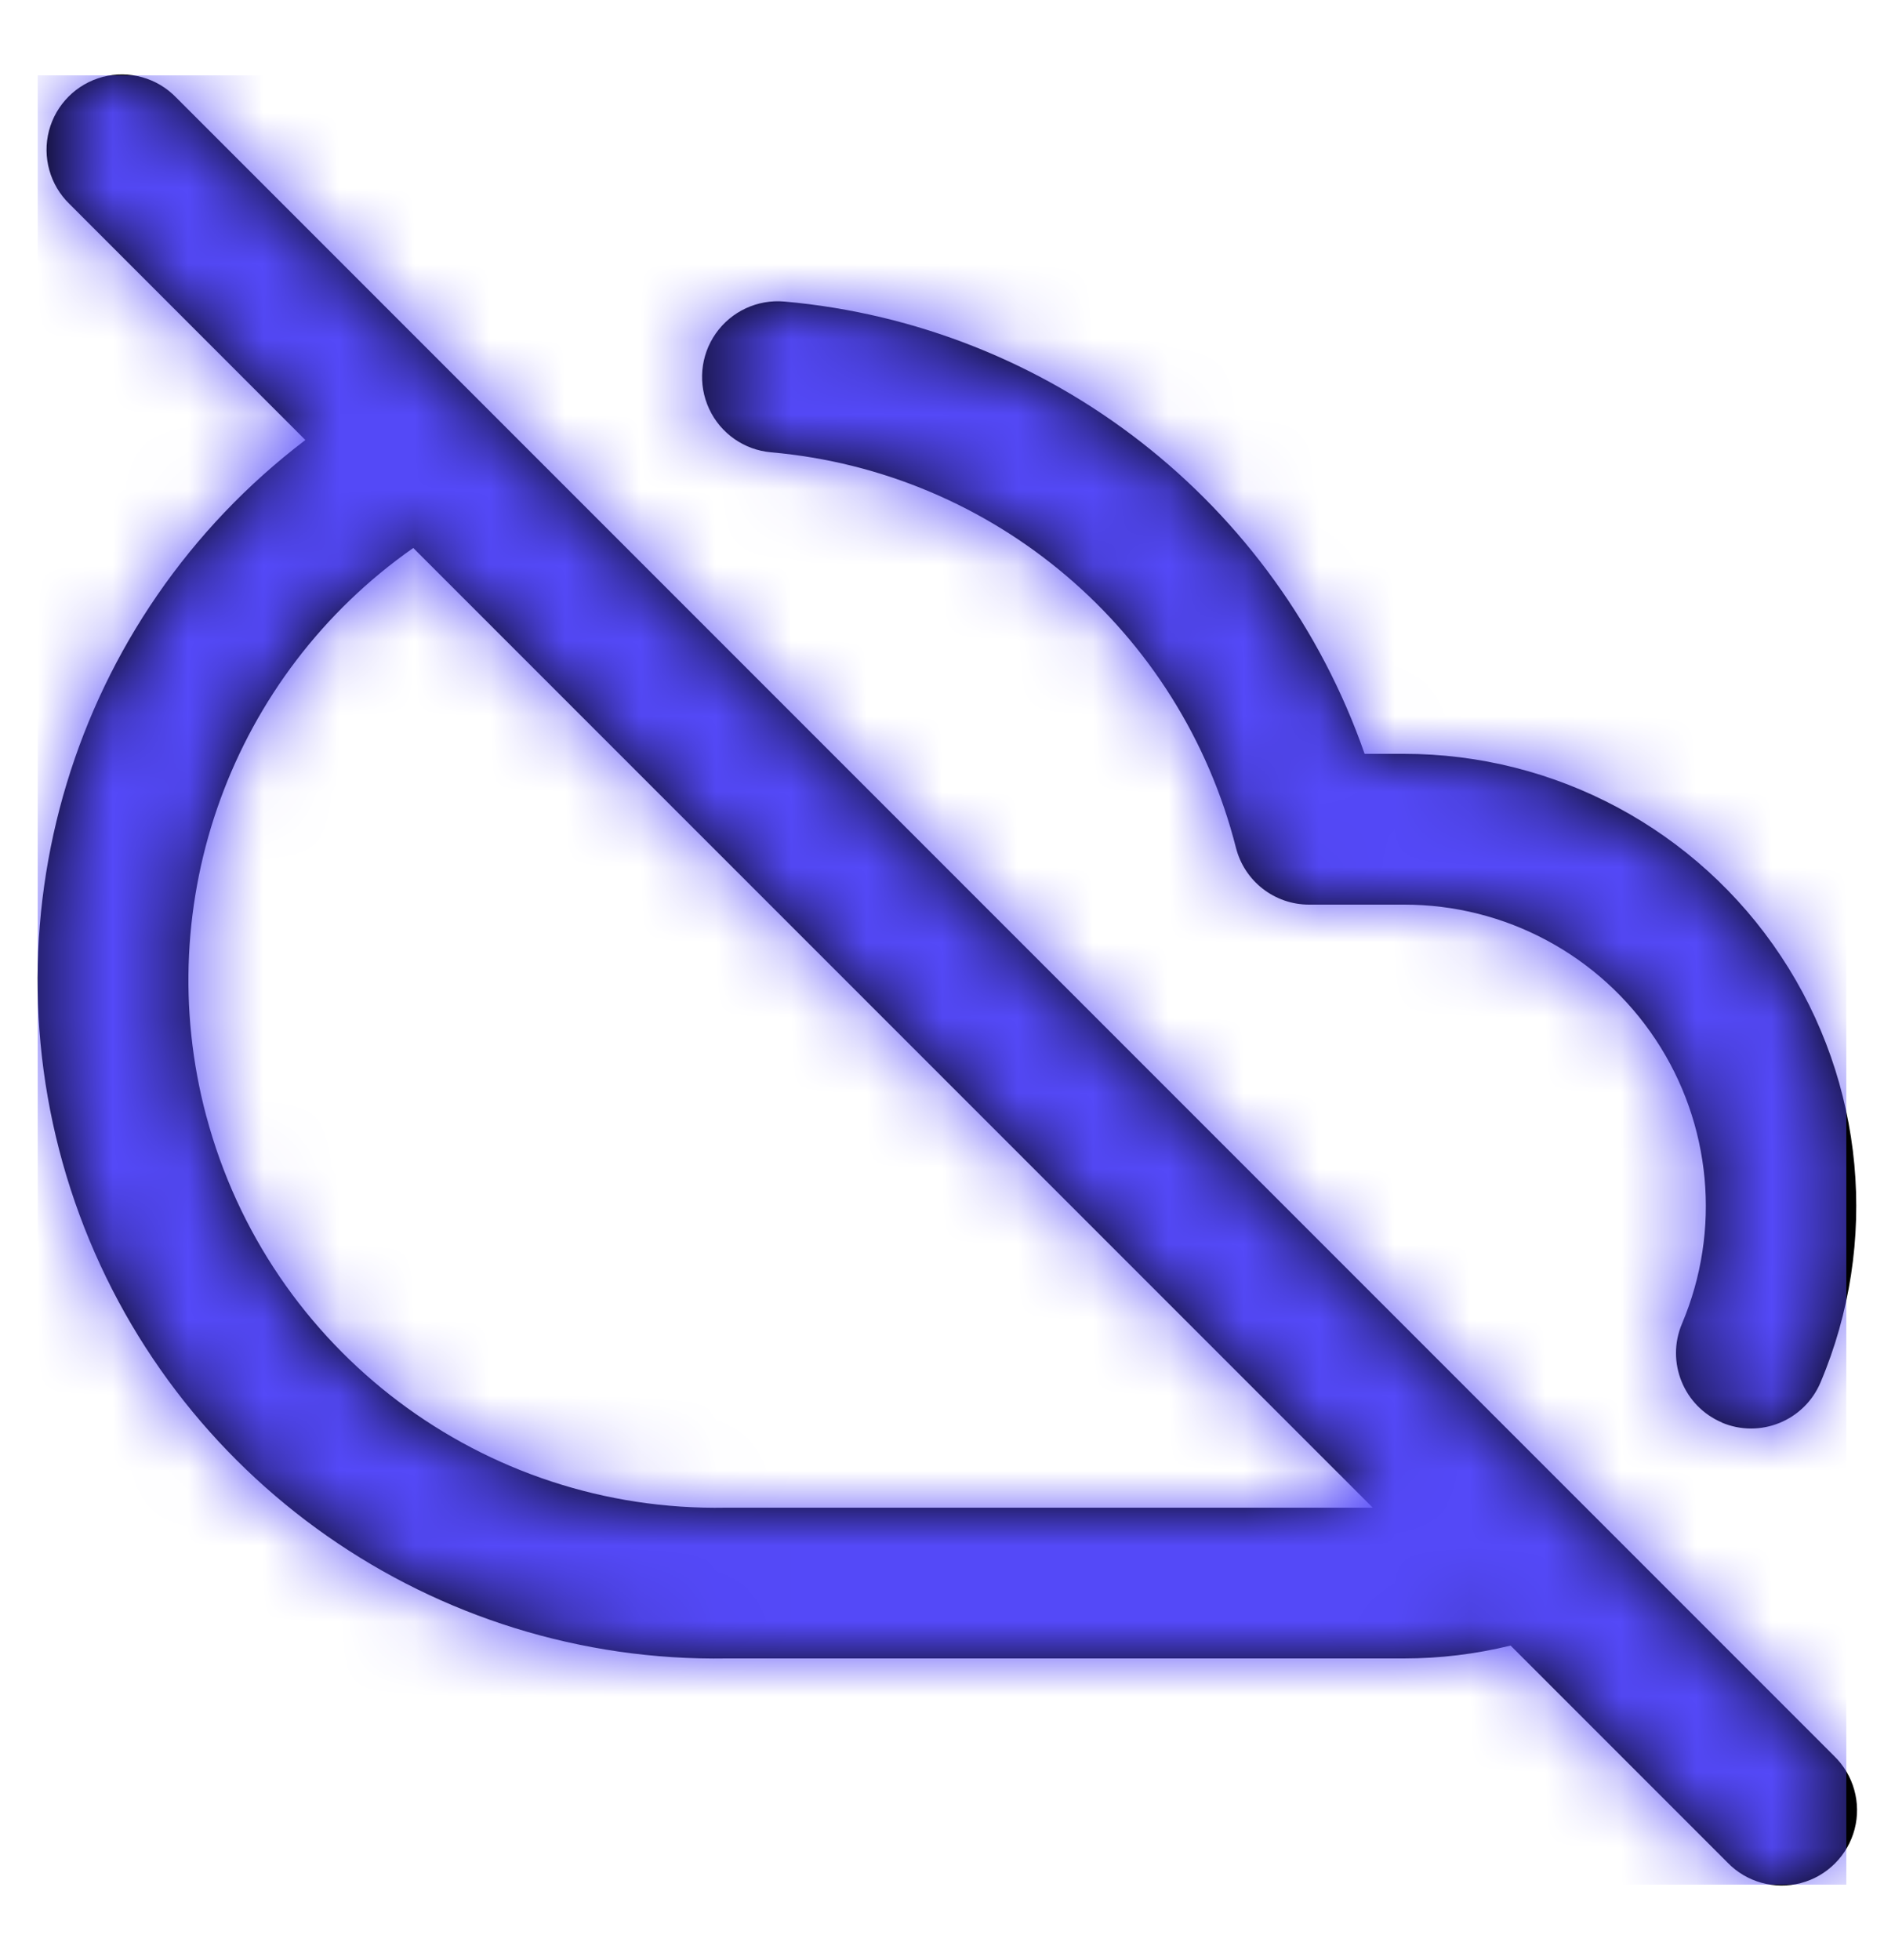 <svg width="25" height="26" viewBox="0 0 25 26" fill="none" xmlns="http://www.w3.org/2000/svg">
<path fill-rule="evenodd" clip-rule="evenodd" d="M22.923 24.707L20.045 21.829C19.582 21.942 19.107 22 18.63 22H9.646C5.757 22.063 2.267 19.621 0.994 15.945C-0.278 12.269 0.955 8.191 4.052 5.837L0.923 2.707C0.663 2.456 0.559 2.084 0.65 1.734C0.742 1.385 1.015 1.112 1.364 1.02C1.714 0.929 2.086 1.033 2.337 1.293L21.015 19.971C21.03 19.985 21.046 20 21.06 20.016L24.337 23.293C24.597 23.544 24.701 23.916 24.61 24.265C24.518 24.615 24.245 24.888 23.895 24.98C23.546 25.071 23.174 24.967 22.923 24.707ZM2.738 14.807C3.568 17.917 6.412 20.059 9.63 20H18.216L5.484 7.269C3.077 8.955 1.98 11.965 2.737 14.805L2.738 14.807ZM22.319 17.56C22.104 18.068 22.342 18.655 22.85 18.87H22.846C23.354 19.086 23.941 18.848 24.157 18.34C24.942 16.486 24.745 14.361 23.632 12.683C22.519 11.005 20.639 9.998 18.625 10H18.108C16.943 6.661 13.931 4.313 10.408 4C10.051 3.969 9.704 4.13 9.498 4.424C9.292 4.717 9.259 5.099 9.41 5.424C9.561 5.749 9.875 5.969 10.232 6C13.194 6.261 15.668 8.365 16.401 11.247C16.514 11.69 16.913 12 17.37 12H18.63C19.973 11.998 21.227 12.67 21.969 13.789C22.711 14.907 22.843 16.324 22.319 17.56Z" fill="black"/>
<mask id="mask0_3_491" style="mask-type:luminance" maskUnits="userSpaceOnUse" x="0" y="0" width="25" height="26">
<path fill-rule="evenodd" clip-rule="evenodd" d="M22.923 24.707L20.045 21.829C19.582 21.942 19.107 22 18.63 22H9.646C5.757 22.063 2.267 19.621 0.994 15.945C-0.278 12.269 0.955 8.191 4.052 5.837L0.923 2.707C0.663 2.456 0.559 2.084 0.65 1.734C0.742 1.385 1.015 1.112 1.364 1.02C1.714 0.929 2.086 1.033 2.337 1.293L21.015 19.971C21.03 19.985 21.046 20 21.06 20.016L24.337 23.293C24.597 23.544 24.701 23.916 24.61 24.265C24.518 24.615 24.245 24.888 23.895 24.98C23.546 25.071 23.174 24.967 22.923 24.707ZM2.738 14.807C3.568 17.917 6.412 20.059 9.63 20H18.216L5.484 7.269C3.077 8.955 1.98 11.965 2.737 14.805L2.738 14.807ZM22.85 18.87C22.342 18.655 22.104 18.068 22.319 17.56C22.843 16.324 22.711 14.907 21.969 13.789C21.227 12.67 19.973 11.998 18.63 12H17.37C16.913 12 16.514 11.69 16.401 11.247C15.668 8.365 13.194 6.261 10.232 6C9.875 5.969 9.561 5.749 9.41 5.424C9.259 5.099 9.292 4.717 9.498 4.424C9.704 4.13 10.051 3.969 10.408 4C13.931 4.313 16.943 6.661 18.108 10H18.625C20.639 9.998 22.519 11.005 23.632 12.683C24.745 14.361 24.942 16.486 24.157 18.34C23.941 18.848 23.354 19.086 22.846 18.87H22.85Z" fill="white"/>
</mask>
<g mask="url(#mask0_3_491)">
<rect x="0.5" y="1" width="24" height="24" fill="#5449F8"/>
</g>
</svg>
